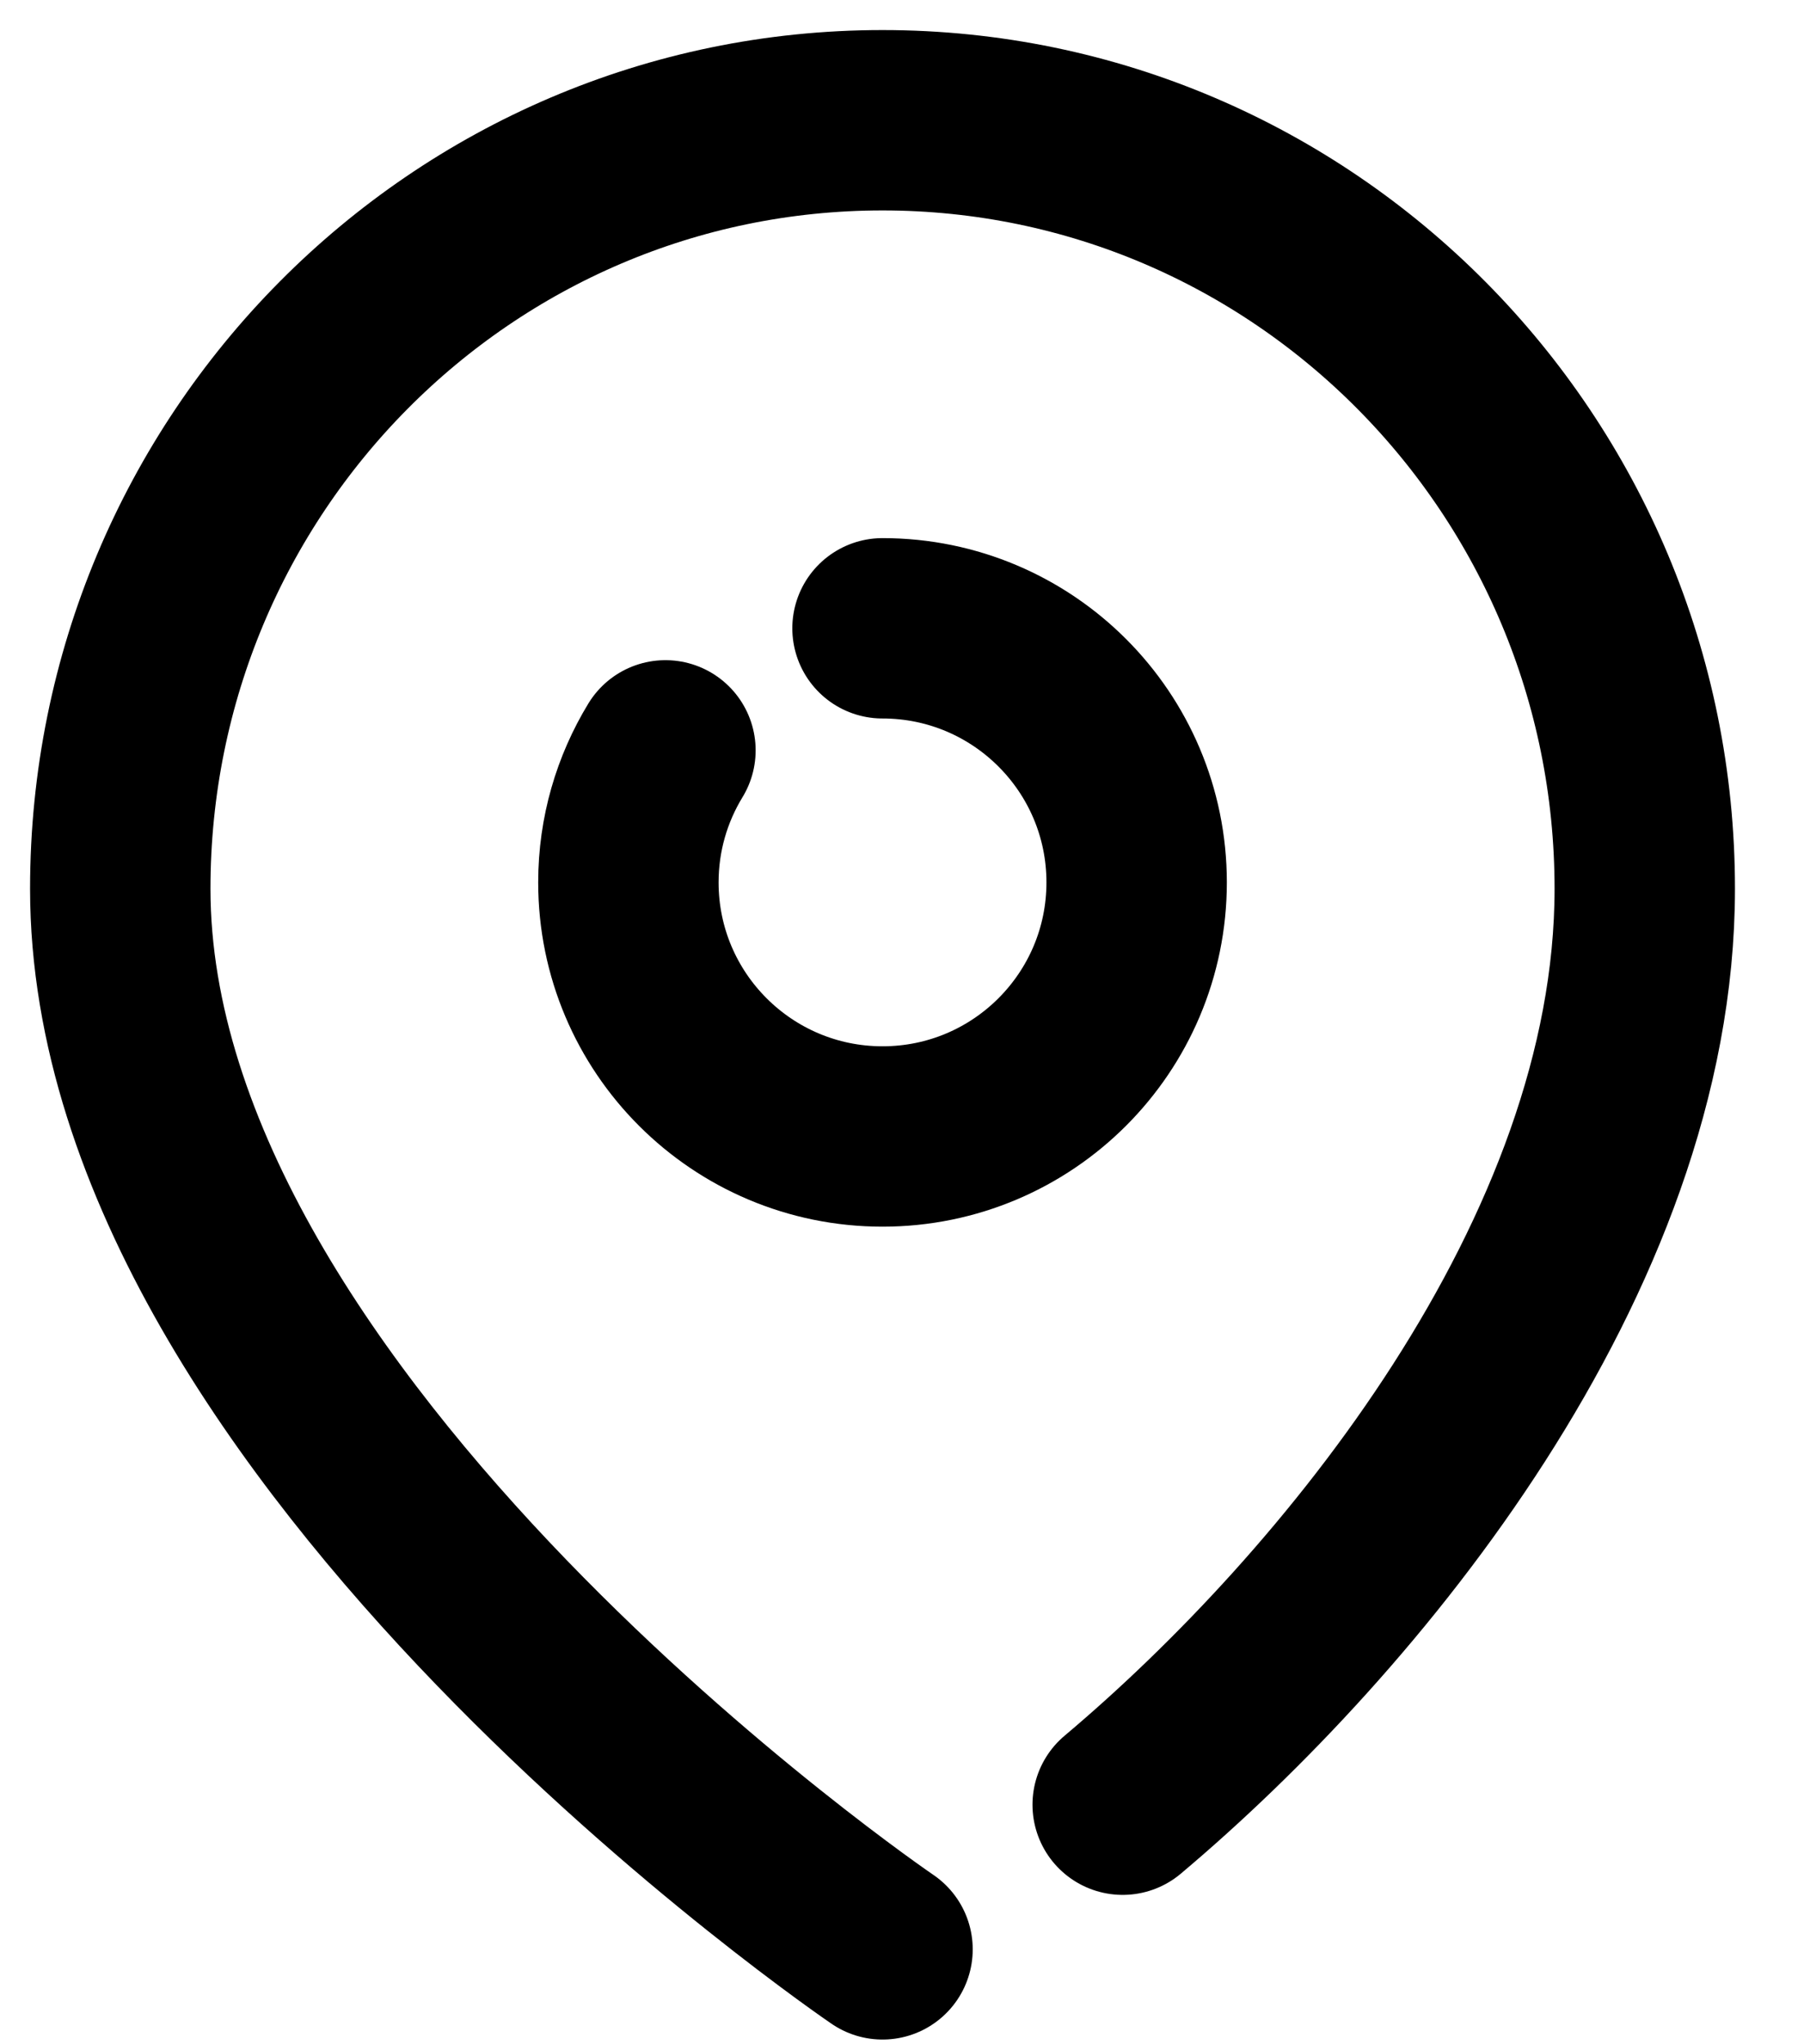 <svg width="15" height="17" viewBox="0 0 15 17" fill="none" xmlns="http://www.w3.org/2000/svg">
<g id="Group 146">
<path id="Vector" d="M7.338 5.225C8.505 5.225 9.451 6.171 9.451 7.338C9.451 8.505 8.505 9.451 7.338 9.451C6.171 9.451 5.225 8.505 5.225 7.338C5.225 6.936 5.338 6.56 5.533 6.24" stroke="black" stroke-width="1.5" stroke-linecap="round" stroke-linejoin="round"/>
<path id="Vector_2" d="M7.338 16.211C7.338 16.211 1 11.9 1 7.391C1 3.862 3.837 1 7.338 1C10.838 1 13.676 3.862 13.676 7.391C13.676 10.449 11.227 13.415 9.335 15.008" stroke="black" stroke-width="1.5" stroke-linecap="round" stroke-linejoin="round"/>
</g>
</svg>
